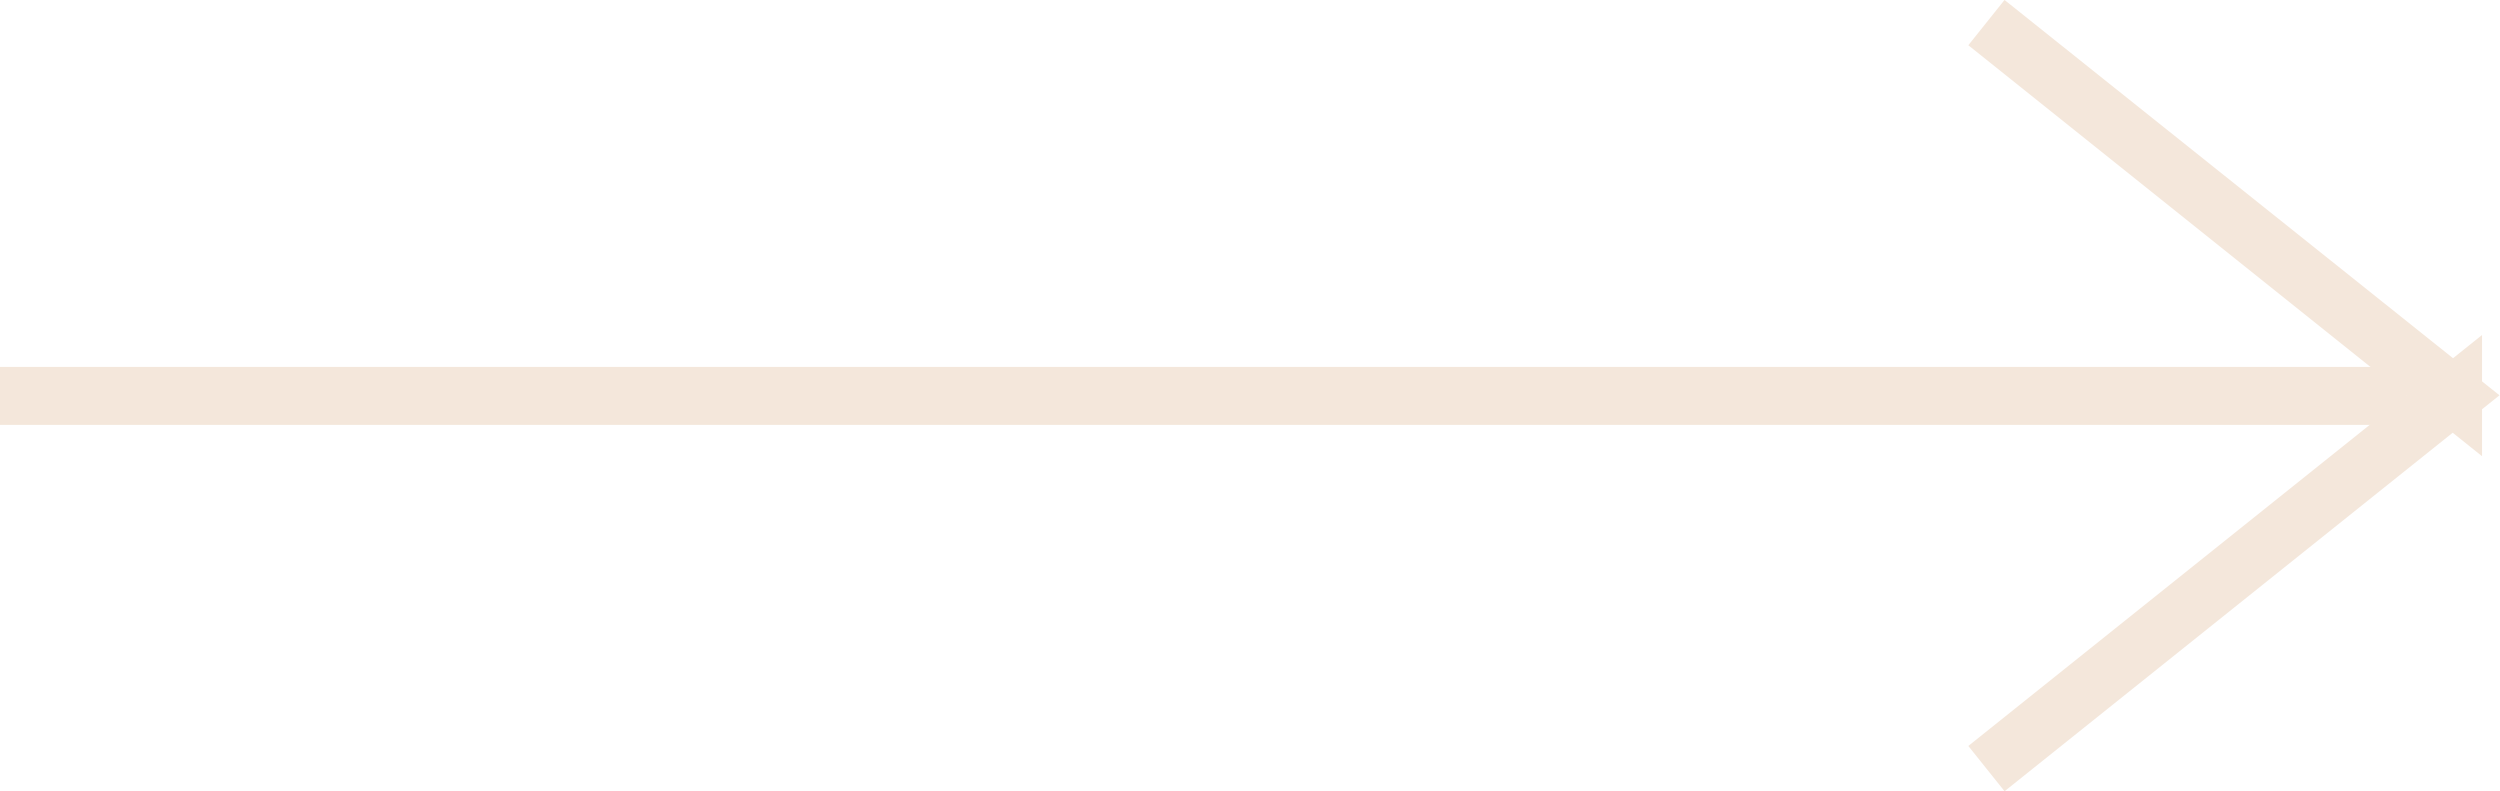 <?xml version="1.0" encoding="UTF-8"?>
<svg id="Ebene_2" xmlns="http://www.w3.org/2000/svg" viewBox="0 0 43.13 13.65">
    <defs>
        <style>.cls-1{fill:none;stroke:#F4E7DB;}</style>
    </defs>
    <g id="Ebene_4">
        <g id="Gruppe_53">
            <path id="Vereinigungsmenge_1" class="cls-1" d="m42.32,6.83L34.27,.39l8.05,6.43-8.05,6.44,8.05-6.44Z"/>
            <line id="Linie_3" class="cls-1" y1="6.83" x2="41.52" y2="6.83"/>
        </g>
    </g>
</svg>